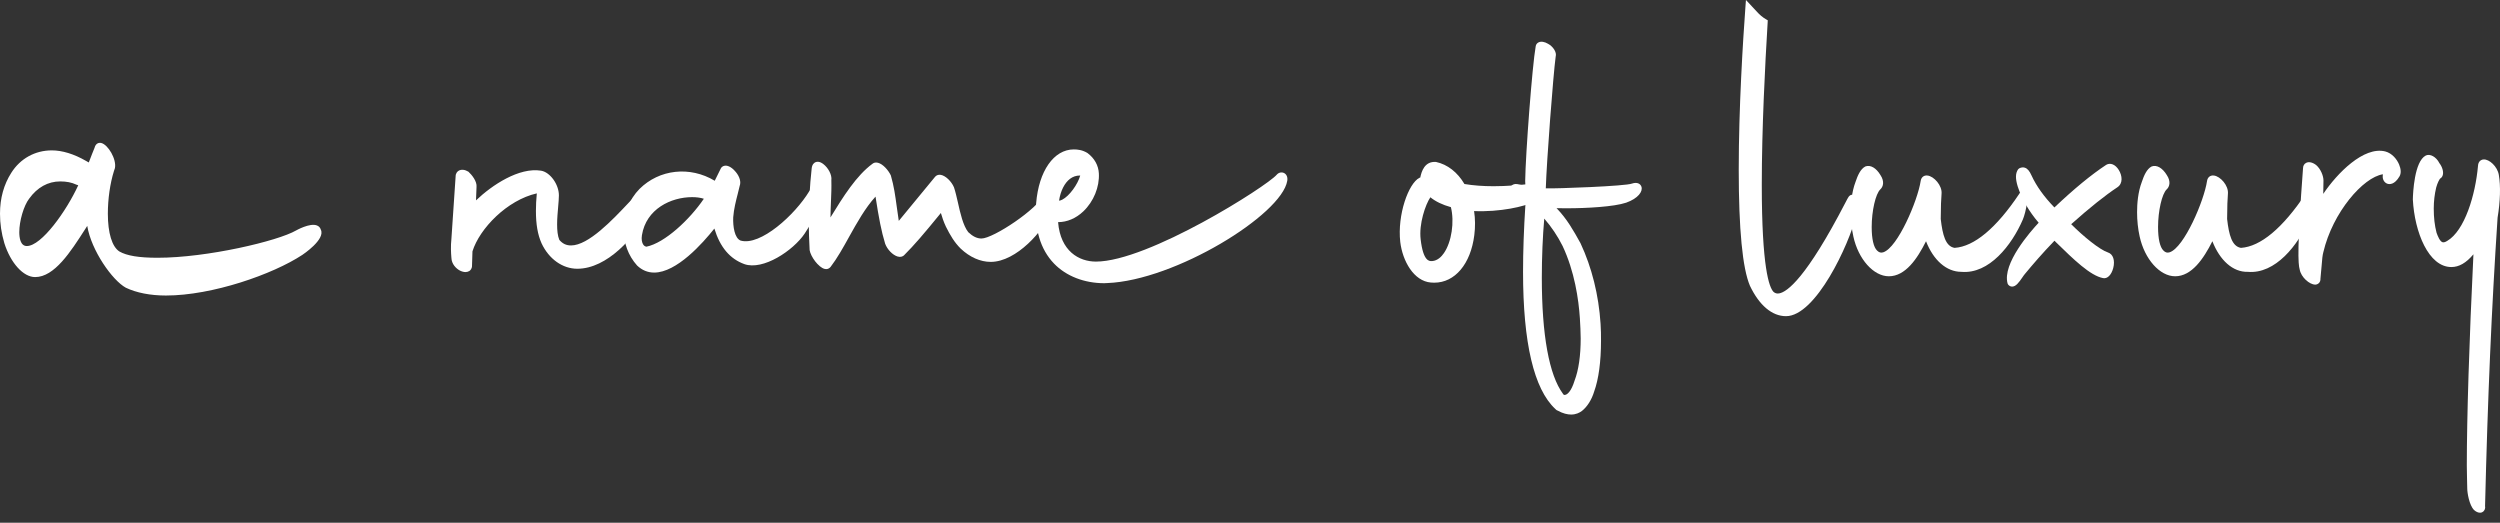 <svg width="220" height="46" viewBox="0 0 220 46" fill="none" xmlns="http://www.w3.org/2000/svg">
<rect x="0" y="0" width="220" height="46" fill="#333333" stroke="none"/>
<path d="M14.602 25.746C13.28 25.746 12.101 25.525 11.181 25.084C9.97 24.422 7.871 21.32 7.871 19.178V19.107C6.582 21.028 4.93 24.13 3.09 24.13C2.17 24.13 1.14 22.949 0.628 21.326C0.369 20.437 0.259 19.626 0.259 18.815C0.259 17.562 0.551 16.374 1.218 15.342C1.918 14.233 3.097 13.499 4.567 13.499C5.416 13.499 6.407 13.791 7.437 14.388L7.949 14.681C8.499 13.201 8.577 13.129 8.577 13.058C8.797 12.247 10.048 13.869 9.866 14.758L9.795 14.979C9.426 16.16 9.244 17.562 9.244 18.821C9.244 20.444 9.575 21.846 10.385 22.365C11.155 22.806 12.373 22.955 13.876 22.955C18.217 22.955 24.546 21.482 26.198 20.521C26.457 20.372 27.817 19.71 27.999 20.301C28.29 20.891 26.749 22.073 26.489 22.222C23.905 23.896 18.644 25.746 14.602 25.746ZM7.171 16.297L7.243 16.147L6.802 15.998C6.323 15.777 5.811 15.699 5.293 15.699C4.263 15.699 3.194 16.141 2.352 17.322C1.833 17.984 1.432 19.392 1.432 20.424C1.432 21.235 1.691 21.904 2.352 21.904C3.861 21.904 6.141 18.581 7.171 16.297Z" fill="white"/>
<path d="M14.602 26.006C13.229 26.006 12.004 25.765 11.071 25.318C9.892 24.675 8.033 22.047 7.677 19.879C7.612 19.976 7.547 20.08 7.482 20.184C6.219 22.15 4.794 24.383 3.09 24.383C2.054 24.383 0.939 23.156 0.382 21.398C0.123 20.515 0 19.671 0 18.808C0 17.445 0.337 16.232 0.998 15.2C1.788 13.954 3.084 13.233 4.561 13.233C5.474 13.233 6.511 13.551 7.56 14.155L7.813 14.297C8.065 13.629 8.201 13.305 8.266 13.142C8.292 13.071 8.312 13.038 8.318 13.012C8.422 12.604 8.707 12.532 8.914 12.584C9.504 12.727 10.274 14.005 10.113 14.797L10.028 15.05C9.685 16.147 9.491 17.517 9.491 18.808C9.491 20.509 9.86 21.716 10.508 22.131C11.162 22.507 12.231 22.683 13.863 22.683C18.23 22.683 24.455 21.209 26.055 20.281C26.068 20.275 27.267 19.593 27.889 19.84C28.064 19.905 28.18 20.035 28.232 20.21C28.666 21.067 26.625 22.416 26.606 22.43C24.008 24.143 18.67 26.006 14.602 26.006ZM8.13 18.25V19.178C8.13 21.17 10.138 24.221 11.305 24.857C12.16 25.266 13.306 25.486 14.602 25.486C18.573 25.486 23.788 23.669 26.34 21.982C26.807 21.716 27.908 20.697 27.759 20.392L27.707 20.314C27.448 20.21 26.664 20.528 26.321 20.723C24.682 21.677 18.314 23.195 13.87 23.195C12.14 23.195 10.994 22.994 10.249 22.572C9.199 21.904 8.979 20.151 8.979 18.802C8.979 17.465 9.186 16.037 9.542 14.882L9.62 14.655C9.672 14.382 9.504 13.863 9.199 13.454C9.005 13.181 8.843 13.084 8.797 13.077C8.836 13.123 8.817 13.175 8.752 13.331C8.674 13.512 8.519 13.895 8.195 14.752L8.085 15.037L7.307 14.59C6.336 14.031 5.39 13.739 4.567 13.739C3.272 13.739 2.131 14.369 1.438 15.466C0.829 16.413 0.525 17.536 0.525 18.802C0.525 19.613 0.641 20.411 0.881 21.242C1.354 22.735 2.306 23.864 3.097 23.864C4.515 23.864 5.921 21.67 7.048 19.905C7.262 19.574 7.469 19.249 7.664 18.957L8.13 18.25ZM2.352 22.163C1.613 22.163 1.173 21.514 1.173 20.424C1.173 19.321 1.613 17.854 2.144 17.166C3.161 15.738 4.418 15.44 5.293 15.44C5.915 15.44 6.446 15.544 6.912 15.758L7.612 15.991L7.405 16.4C6.362 18.73 4.029 22.163 2.352 22.163ZM5.299 15.965C4.224 15.965 3.278 16.491 2.565 17.484C2.092 18.094 1.697 19.444 1.697 20.431C1.697 20.885 1.782 21.651 2.358 21.651C3.654 21.651 5.843 18.574 6.886 16.303L6.724 16.251C6.303 16.05 5.843 15.965 5.299 15.965Z" fill="white"/>
<path d="M39.984 21.034L40.353 15.55C40.353 15.167 40.722 15.109 41.091 15.329C41.389 15.602 41.72 16.095 41.681 16.426L41.61 18.295C42.86 16.926 45.51 14.947 47.57 15.278C48.269 15.388 48.93 16.374 48.93 17.199C48.93 18.133 48.528 20.216 49.001 21.261C49.371 21.703 49.772 21.865 50.252 21.865C52.532 21.865 55.732 17.53 56.911 16.653C57.06 16.543 57.203 17.75 56.652 18.795C55.771 20.495 53.381 23.403 50.802 23.403C49.733 23.403 48.561 22.741 47.894 21.32C47.524 20.495 47.414 19.561 47.414 18.575C47.414 17.971 47.453 17.367 47.524 16.712C44.803 17.153 42.005 19.782 41.312 22.086L41.273 23.351C41.312 24.065 40.023 23.572 39.984 22.696C39.945 22.241 39.906 21.696 39.984 21.034Z" fill="white"/>
<path d="M40.962 23.942C40.813 23.942 40.644 23.896 40.476 23.812C40.139 23.637 39.744 23.241 39.724 22.696C39.686 22.241 39.653 21.683 39.724 21.015L40.094 15.531C40.094 15.226 40.269 15.076 40.372 15.018C40.599 14.888 40.91 14.921 41.221 15.109C41.519 15.381 41.992 15.959 41.934 16.459L41.888 17.633C43.307 16.277 45.678 14.713 47.602 15.018C48.399 15.141 49.183 16.218 49.183 17.192C49.183 17.465 49.15 17.809 49.118 18.204C49.034 19.139 48.924 20.411 49.222 21.112C49.513 21.45 49.831 21.599 50.252 21.599C51.781 21.599 53.905 19.347 55.311 17.854C55.92 17.212 56.4 16.699 56.749 16.439L56.918 16.316L57.119 16.452C57.391 16.686 57.397 17.932 56.879 18.905C55.888 20.814 53.452 23.65 50.802 23.65C49.507 23.65 48.302 22.793 47.66 21.417C47.317 20.651 47.161 19.743 47.161 18.561C47.161 18.068 47.188 17.555 47.239 17.017C44.629 17.607 42.206 20.106 41.577 22.118L41.538 23.345C41.551 23.637 41.396 23.786 41.299 23.851C41.195 23.909 41.085 23.942 40.962 23.942ZM40.69 15.459C40.657 15.459 40.638 15.466 40.625 15.472C40.618 15.479 40.606 15.505 40.606 15.55L40.236 21.067C40.165 21.696 40.197 22.222 40.236 22.663C40.249 22.994 40.495 23.234 40.703 23.345C40.871 23.435 40.981 23.429 41.007 23.416C41.007 23.416 41.014 23.396 41.014 23.351L41.059 22.001C41.739 19.749 44.544 16.919 47.485 16.446L47.822 16.394L47.783 16.731C47.712 17.387 47.673 17.984 47.673 18.568C47.673 19.671 47.816 20.508 48.127 21.203C48.788 22.624 49.941 23.137 50.796 23.137C53.199 23.137 55.519 20.398 56.413 18.665C56.723 18.081 56.788 17.458 56.775 17.095C56.477 17.367 56.102 17.77 55.68 18.211C54.126 19.859 51.994 22.118 50.239 22.118C49.649 22.118 49.189 21.897 48.788 21.424L48.749 21.365C48.373 20.547 48.49 19.223 48.587 18.166C48.619 17.776 48.651 17.445 48.651 17.198C48.651 16.478 48.062 15.621 47.511 15.537C45.574 15.226 42.97 17.173 41.785 18.471L41.305 18.996L41.409 16.42C41.435 16.206 41.189 15.79 40.904 15.524C40.826 15.472 40.748 15.459 40.69 15.459Z" fill="white"/>
<path d="M55.136 20.158C55.136 18.951 55.538 17.744 56.458 16.809C57.449 15.823 58.699 15.329 59.988 15.329C61.018 15.329 62.048 15.661 62.968 16.264H63.007L63.629 15.005C63.849 14.401 65.1 15.608 64.841 16.264C64.659 17.088 64.329 18.075 64.251 19.12C64.212 20.054 64.4 21.151 65.061 21.424C66.939 21.975 70.101 19.172 71.422 16.978C72.051 16.043 72.602 17.419 70.574 20.437C69.654 21.806 67.114 23.565 65.573 23.014C64.361 22.572 63.441 21.534 62.962 19.555C61.932 20.924 59.502 23.728 57.553 23.728C57.073 23.728 56.633 23.565 56.231 23.176C55.505 22.352 55.136 21.307 55.136 20.158ZM62.346 17.361C61.977 17.199 61.465 17.088 60.915 17.088C59.075 17.088 56.646 18.133 56.244 20.658C56.134 21.313 56.354 21.917 56.905 21.975C58.667 21.638 61.057 19.392 62.346 17.361Z" fill="white"/>
<path d="M57.566 23.987C57.002 23.987 56.497 23.779 56.063 23.364C55.285 22.494 54.877 21.391 54.877 20.158C54.877 18.795 55.376 17.543 56.276 16.627C58.013 14.901 60.701 14.589 62.897 15.907L63.403 14.882C63.454 14.732 63.597 14.609 63.772 14.583C64.122 14.525 64.51 14.836 64.756 15.141C65.1 15.563 65.223 16.017 65.093 16.355C65.054 16.549 64.99 16.79 64.925 17.043C64.763 17.679 64.575 18.399 64.523 19.126C64.491 19.931 64.64 20.956 65.171 21.17C66.914 21.677 69.965 18.899 71.215 16.829C71.455 16.465 71.682 16.407 71.824 16.413C71.98 16.426 72.109 16.517 72.187 16.673C72.446 17.198 72.116 18.607 70.807 20.56C69.809 22.047 67.147 23.825 65.501 23.241C64.232 22.78 63.364 21.755 62.865 20.113C61.841 21.404 59.548 23.987 57.566 23.987ZM59.989 15.589C58.738 15.589 57.553 16.089 56.639 16.997C55.609 18.042 55.389 19.295 55.389 20.158C55.389 21.261 55.745 22.241 56.425 23.001C56.749 23.306 57.125 23.461 57.553 23.461C59.6 23.461 62.243 20.074 62.755 19.392L63.085 18.951L63.215 19.483C63.642 21.242 64.439 22.313 65.663 22.754C67.063 23.254 69.479 21.592 70.36 20.275C71.578 18.458 71.785 17.328 71.734 16.984C71.708 17.01 71.675 17.049 71.636 17.108C70.282 19.353 67.011 22.248 64.983 21.657C63.979 21.242 63.966 19.593 63.986 19.094C64.044 18.308 64.232 17.562 64.407 16.907C64.471 16.66 64.53 16.42 64.582 16.193C64.646 16.011 64.562 15.745 64.374 15.498C64.154 15.213 63.901 15.076 63.843 15.083L63.163 16.511H62.923L62.819 16.465C61.938 15.894 60.96 15.589 59.989 15.589ZM56.911 22.228L56.872 22.222C56.6 22.196 56.374 22.066 56.212 21.852C55.985 21.553 55.901 21.099 55.985 20.599C56.4 18.003 58.829 16.816 60.908 16.816C61.465 16.816 62.029 16.926 62.45 17.114L62.722 17.238L62.56 17.491C61.258 19.541 58.803 21.871 56.944 22.215L56.911 22.228ZM60.908 17.348C59.043 17.348 56.859 18.393 56.49 20.697C56.432 21.047 56.484 21.365 56.62 21.547C56.691 21.638 56.775 21.69 56.885 21.709C58.498 21.378 60.695 19.327 61.938 17.491C61.64 17.393 61.278 17.348 60.908 17.348Z" fill="white"/>
<path d="M71.429 19.554C71.429 17.802 71.539 16.206 71.688 14.836C71.798 13.902 73.01 15.109 72.899 15.823C72.938 17.25 72.789 18.237 72.828 20.048C74.117 17.964 75.368 15.771 76.948 14.616C77.24 14.395 77.868 14.947 78.16 15.55C78.561 16.978 78.6 18.127 78.931 20.048L82.5 15.712C82.759 15.44 83.459 15.985 83.712 16.588C84.081 17.685 84.262 19.658 85.001 20.593C85.402 20.976 85.849 21.248 86.361 21.248C87.54 21.248 91.55 18.561 92.062 17.244C92.172 16.971 92.651 17.406 92.211 18.613C91.66 20.093 89.27 22.787 87.171 22.787C86.4 22.787 85.519 22.456 84.709 21.69C84.159 21.145 83.789 20.483 83.459 19.827C83.2 19.275 83.018 18.672 82.908 18.178C81.256 20.21 80.336 21.307 79.339 22.293C79.047 22.514 78.348 21.962 78.127 21.359C77.758 20.151 77.538 18.892 77.207 16.751C75.329 18.561 74.299 21.469 72.867 23.338C72.576 23.721 71.617 22.624 71.507 21.969C71.468 21.145 71.429 20.32 71.429 19.554Z" fill="white"/>
<path d="M72.705 23.682C72.66 23.682 72.614 23.676 72.563 23.663C72.025 23.526 71.345 22.592 71.248 22.014C71.209 21.17 71.17 20.333 71.17 19.554C71.17 18.003 71.254 16.407 71.429 14.81C71.468 14.466 71.636 14.33 71.766 14.271C71.908 14.213 72.148 14.194 72.465 14.447C72.867 14.758 73.23 15.375 73.159 15.862C73.178 16.511 73.152 17.101 73.126 17.724C73.107 18.166 73.087 18.62 73.081 19.133C74.202 17.302 75.368 15.44 76.793 14.401C76.877 14.336 77.033 14.265 77.259 14.323C77.7 14.434 78.166 14.966 78.393 15.433C78.672 16.4 78.782 17.218 78.911 18.166C78.963 18.555 79.021 18.977 79.093 19.438L82.299 15.544C82.429 15.407 82.597 15.355 82.792 15.388C83.206 15.459 83.725 15.953 83.951 16.485C84.081 16.874 84.184 17.335 84.295 17.815C84.508 18.769 84.748 19.846 85.208 20.431C85.603 20.807 85.979 20.989 86.368 20.989C87.411 20.989 91.356 18.36 91.829 17.147C91.907 16.945 92.101 16.855 92.295 16.926C92.652 17.062 92.82 17.718 92.464 18.704C91.894 20.236 89.458 23.046 87.184 23.046C86.27 23.046 85.338 22.631 84.541 21.878C83.99 21.333 83.621 20.71 83.239 19.944C83.038 19.515 82.895 19.087 82.798 18.743C81.282 20.599 80.453 21.573 79.54 22.481C79.417 22.579 79.242 22.65 78.983 22.572C78.555 22.442 78.082 21.956 77.894 21.45C77.557 20.34 77.344 19.23 77.046 17.302C76.132 18.308 75.419 19.593 74.726 20.833C74.189 21.806 73.677 22.722 73.087 23.494C72.977 23.617 72.848 23.682 72.705 23.682ZM71.967 14.758C71.967 14.771 71.954 14.804 71.947 14.869C71.779 16.446 71.695 18.023 71.695 19.554C71.695 20.32 71.733 21.151 71.766 21.956C71.85 22.442 72.511 23.156 72.705 23.156C73.23 22.442 73.729 21.54 74.26 20.586C75.057 19.152 75.879 17.672 77.026 16.569L77.389 16.225L77.467 16.718C77.81 18.938 78.024 20.125 78.38 21.294C78.555 21.767 79.067 22.131 79.196 22.092C80.123 21.164 80.997 20.125 82.714 18.023L83.051 17.607L83.168 18.127C83.239 18.451 83.407 19.087 83.699 19.717C84.061 20.437 84.405 21.015 84.897 21.508C85.59 22.163 86.4 22.533 87.177 22.533C89.121 22.533 91.453 19.937 91.971 18.529C92.114 18.14 92.146 17.854 92.14 17.666C91.181 19.145 87.534 21.508 86.368 21.508C85.843 21.508 85.351 21.274 84.826 20.781C84.269 20.08 84.016 18.938 83.789 17.932C83.686 17.465 83.589 17.017 83.472 16.673C83.271 16.206 82.792 15.875 82.675 15.9L78.775 20.651L78.678 20.093C78.555 19.386 78.477 18.789 78.4 18.237C78.27 17.309 78.166 16.504 77.914 15.621C77.667 15.128 77.207 14.804 77.097 14.83C75.711 15.842 74.545 17.744 73.424 19.58L72.588 20.937L72.569 20.061C72.55 19.113 72.582 18.399 72.608 17.711C72.634 17.095 72.66 16.511 72.64 15.836C72.673 15.589 72.53 15.258 72.297 15.005C72.141 14.83 72.012 14.765 71.967 14.758Z" fill="white"/>
<path d="M91.44 17.906C91.66 15.161 92.95 13.408 94.491 13.408C94.861 13.408 95.191 13.467 95.56 13.681C96.072 14.064 96.409 14.616 96.441 15.271C96.551 17.244 94.893 19.496 92.839 19.275C92.95 22.131 94.679 23.28 96.441 23.28C101.151 23.28 111.555 16.692 112.553 15.544C112.734 15.323 113.103 15.433 113.032 15.875C112.553 18.782 103.25 24.435 97.439 24.656C94.42 24.766 91.071 23.014 91.44 17.906ZM92.911 17.854C93.721 18.295 95.23 16.374 95.372 15.219C93.831 14.947 93.06 16.478 92.911 17.854Z" fill="white"/>
<path d="M97.173 24.922C95.418 24.922 93.818 24.299 92.755 23.195C91.55 21.943 91.019 20.158 91.181 17.887C91.408 15.05 92.742 13.149 94.491 13.149C94.828 13.149 95.23 13.188 95.69 13.46C96.312 13.921 96.662 14.551 96.7 15.258C96.765 16.452 96.24 17.737 95.334 18.6C94.686 19.217 93.902 19.548 93.112 19.548C93.319 22.099 94.945 23.02 96.441 23.02C101.041 23.02 111.471 16.4 112.352 15.375C112.514 15.187 112.766 15.122 112.98 15.219C113.168 15.303 113.343 15.531 113.278 15.914C112.786 18.899 103.392 24.682 97.439 24.909C97.355 24.922 97.264 24.922 97.173 24.922ZM91.699 17.925C91.55 20.041 92.03 21.69 93.124 22.832C94.141 23.89 95.716 24.454 97.426 24.396C103.069 24.182 112.319 18.6 112.773 15.836C112.786 15.745 112.766 15.699 112.766 15.693C111.821 16.796 101.293 23.546 96.441 23.546C94.653 23.546 92.697 22.43 92.58 19.288L92.567 18.99L92.865 19.022C93.61 19.1 94.362 18.821 94.977 18.23C95.768 17.478 96.24 16.322 96.182 15.29C96.15 14.732 95.884 14.252 95.405 13.895C95.146 13.739 94.874 13.675 94.491 13.675C93.047 13.668 91.9 15.42 91.699 17.925ZM93.17 18.179C93.008 18.179 92.878 18.133 92.788 18.081L92.632 17.997L92.651 17.822C92.768 16.731 93.222 15.79 93.856 15.31C94.303 14.973 94.835 14.856 95.418 14.96L95.664 15.005L95.632 15.252C95.508 16.219 94.563 17.595 93.714 18.029C93.507 18.14 93.325 18.179 93.17 18.179ZM95.023 15.446C94.705 15.446 94.42 15.544 94.167 15.732C93.682 16.095 93.325 16.803 93.196 17.659C93.273 17.653 93.371 17.627 93.481 17.569C94.103 17.25 94.841 16.232 95.061 15.446C95.049 15.446 95.035 15.446 95.023 15.446Z" fill="white"/>
<path d="M129.396 18.295C129.545 19.009 129.577 19.834 129.467 20.658C129.137 23.403 127.628 24.772 125.937 24.61C124.576 24.5 123.656 22.799 123.475 21.261C123.216 18.957 124.175 16.322 125.017 15.881C125.088 15.881 125.127 15.829 125.198 15.829C125.347 15.063 125.6 14.46 126.338 14.512C127.33 14.732 128.139 15.446 128.69 16.433C129.61 16.595 130.569 16.653 131.411 16.653C133.141 16.653 134.572 16.433 134.903 16.433C135.971 16.381 135.712 17.088 134.831 17.529C134.035 17.964 131.644 18.458 129.396 18.295ZM124.764 21.093C124.946 22.683 125.354 23.286 126.053 23.234C127.673 23.124 128.483 19.996 127.893 18.023C127.045 17.802 126.345 17.471 125.833 16.978L125.762 17.088C125.276 17.633 124.576 19.554 124.764 21.093Z" fill="white"/>
<path d="M126.215 24.876C126.118 24.876 126.014 24.87 125.917 24.863C124.414 24.74 123.423 22.975 123.222 21.287C122.957 18.905 123.941 16.147 124.907 15.648L124.984 15.621C125.095 15.089 125.36 14.174 126.371 14.252C127.388 14.473 128.262 15.161 128.871 16.193C129.642 16.322 130.497 16.387 131.43 16.387C132.616 16.387 133.678 16.284 134.313 16.219C134.611 16.186 134.818 16.167 134.922 16.167C135.596 16.134 135.81 16.387 135.868 16.608C135.965 16.984 135.615 17.439 134.967 17.757C134.19 18.179 131.974 18.672 129.72 18.575C129.824 19.256 129.83 19.983 129.739 20.69C129.422 23.234 128.029 24.876 126.215 24.876ZM125.108 16.128C124.388 16.563 123.488 19.016 123.734 21.229C123.909 22.663 124.745 24.247 125.963 24.344C127.653 24.506 128.923 23.046 129.215 20.619C129.318 19.853 129.292 19.061 129.143 18.341L129.072 18.003L129.416 18.029C131.651 18.192 133.97 17.698 134.715 17.289C135.181 17.056 135.356 16.796 135.35 16.725C135.337 16.718 135.22 16.66 134.922 16.679C134.812 16.679 134.618 16.699 134.345 16.725C133.704 16.79 132.629 16.9 131.411 16.9C130.4 16.9 129.474 16.822 128.645 16.679L128.522 16.66L128.463 16.556C127.926 15.589 127.148 14.953 126.28 14.765C125.924 14.739 125.632 14.914 125.451 15.875L125.412 16.082H125.198C125.192 16.095 125.159 16.115 125.108 16.128ZM125.963 23.494C124.92 23.494 124.635 22.235 124.512 21.119C124.324 19.535 125.023 17.536 125.567 16.913L125.794 16.576L126.014 16.79C126.468 17.224 127.109 17.549 127.958 17.77L128.1 17.809L128.139 17.951C128.573 19.399 128.288 21.43 127.492 22.572C127.103 23.137 126.604 23.455 126.066 23.494C126.034 23.494 125.995 23.494 125.963 23.494ZM125.872 17.361C125.438 18.003 124.855 19.697 125.017 21.06C125.244 23.033 125.794 22.988 126.027 22.975C126.507 22.942 126.857 22.579 127.064 22.274C127.744 21.294 128.003 19.515 127.679 18.23C126.934 18.023 126.338 17.737 125.872 17.361Z" fill="white"/>
<path d="M137.047 35.805C134.805 33.735 134.287 28.588 134.287 23.929C134.287 21.657 134.397 19.503 134.507 17.867L133.879 17.549C133.108 17.309 132.81 16.27 133.587 16.472L134.507 16.673L134.469 15.914C134.507 13.525 135.09 5.75 135.388 4.115C135.427 3.874 135.758 3.874 136.088 4.076C136.457 4.277 136.716 4.673 136.639 4.913C136.418 6.509 135.829 14.239 135.758 16.588L135.797 16.829H135.946C136.386 16.867 143.046 16.666 143.706 16.387C144.445 16.147 144.477 17.062 143.007 17.581C141.938 17.938 139.515 18.062 137.896 18.062C137.306 18.062 136.827 18.062 136.535 18.023L136.205 17.984L136.833 18.542C137.682 19.418 138.265 20.456 138.854 21.534C139.884 23.727 140.435 26.2 140.584 28.511C140.623 29.03 140.623 29.504 140.623 29.984C140.623 31.697 140.441 33.255 140.033 34.371C139.813 35.092 139.444 35.65 139.042 35.968C138.641 36.286 138.012 36.364 137.163 35.89C137.125 35.883 137.086 35.844 137.047 35.805ZM139.366 29.783C139.366 29.224 139.327 28.588 139.295 27.991C139.146 25.798 138.666 23.487 137.747 21.534C137.267 20.58 136.678 19.743 136.088 19.061L135.686 18.743C135.537 20.216 135.427 22.293 135.427 24.441C135.427 28.426 135.829 32.775 137.338 34.806L137.449 34.968L137.377 34.929C137.747 35.169 138.368 35.007 138.809 33.573C139.178 32.612 139.366 31.301 139.366 29.783Z" fill="white"/>
<path d="M138.258 36.48C137.934 36.48 137.539 36.39 137.066 36.13C136.976 36.104 136.911 36.033 136.866 35.987C134.987 34.241 134.028 30.185 134.028 23.929C134.028 22.118 134.099 20.132 134.235 18.023L133.762 17.783C133.16 17.601 132.778 16.952 132.894 16.55C132.959 16.322 133.192 16.108 133.652 16.225L134.235 16.348L134.216 15.927C134.248 13.577 134.838 5.75 135.142 4.069C135.162 3.92 135.259 3.79 135.401 3.725C135.615 3.621 135.926 3.673 136.231 3.855C136.645 4.076 137.021 4.582 136.898 4.991C136.684 6.568 136.101 14.246 136.03 16.576C136.956 16.608 143.078 16.381 143.616 16.154C144.082 15.998 144.361 16.18 144.445 16.426C144.588 16.842 144.166 17.458 143.104 17.835C142.022 18.198 139.625 18.328 137.902 18.328C137.546 18.328 137.228 18.328 136.969 18.321L137.008 18.354C137.876 19.249 138.459 20.268 139.088 21.411C140.079 23.526 140.688 25.967 140.85 28.491C140.889 29.017 140.889 29.51 140.889 29.984C140.889 31.821 140.681 33.365 140.286 34.456C140.066 35.182 139.677 35.792 139.211 36.162C139.01 36.312 138.699 36.48 138.258 36.48ZM137.248 35.63L137.287 35.656C137.941 36.026 138.492 36.059 138.874 35.76C139.256 35.462 139.586 34.923 139.781 34.293C140.163 33.248 140.357 31.762 140.357 29.984C140.357 29.517 140.357 29.036 140.318 28.53C140.163 26.064 139.573 23.689 138.615 21.644C138.012 20.547 137.449 19.561 136.639 18.724L135.408 17.627L136.561 17.763C136.84 17.802 137.325 17.802 137.889 17.802C139.703 17.802 141.964 17.659 142.916 17.335C143.707 17.056 143.933 16.686 143.933 16.588C143.927 16.602 143.868 16.602 143.771 16.634C143.039 16.945 136.257 17.114 135.907 17.082H135.563L135.492 16.621C135.563 14.265 136.146 6.497 136.373 4.868C136.406 4.751 136.257 4.459 135.952 4.296C135.758 4.18 135.628 4.173 135.602 4.186C135.337 5.815 134.754 13.59 134.715 15.907L134.767 16.984L133.516 16.712C133.426 16.686 133.374 16.692 133.361 16.699C133.374 16.699 133.374 16.764 133.426 16.868C133.503 17.023 133.678 17.212 133.937 17.289L134.754 17.705L134.741 17.873C134.598 20.035 134.52 22.066 134.52 23.916C134.52 30.029 135.421 33.962 137.196 35.604L137.248 35.63ZM138.284 35.715L137.351 35.208C137.313 35.189 137.28 35.169 137.241 35.15L137.267 35.098L137.241 35.117L137.131 34.955C135.835 33.203 135.175 29.666 135.175 24.441C135.175 22.449 135.272 20.366 135.434 18.717L135.479 18.25L136.257 18.86C136.95 19.652 137.539 20.528 137.986 21.417C139.075 23.734 139.444 26.259 139.56 27.972C139.599 28.582 139.632 29.225 139.632 29.783C139.632 31.353 139.437 32.697 139.062 33.664C138.796 34.527 138.427 35.059 137.973 35.221C137.967 35.221 137.96 35.228 137.96 35.228L138.284 35.715ZM137.617 34.748C137.669 34.761 137.727 34.754 137.785 34.735C137.921 34.689 138.265 34.468 138.563 33.495C138.919 32.567 139.101 31.295 139.101 29.783C139.101 29.238 139.062 28.608 139.029 28.005C138.919 26.337 138.563 23.883 137.507 21.644C137.086 20.8 136.529 19.963 135.894 19.236C135.758 20.788 135.68 22.65 135.68 24.441C135.68 29.478 136.321 33.008 137.539 34.65L137.617 34.748Z" fill="white"/>
<path d="M162.798 17.633C162.247 18.678 157.797 27.622 155.886 25.863C155.076 25.039 154.784 21.145 154.784 16.258C154.784 11.747 155.024 6.406 155.303 1.928C154.979 1.739 154.681 1.499 154.415 1.194L153.864 0.61C153.541 5.023 153.275 10.326 153.275 14.947C153.275 19.503 153.534 23.397 154.234 25.045C154.972 26.583 156.002 27.57 157.175 27.57C159.494 27.57 162.435 21.644 163.096 18.899C163.238 18.237 163.161 16.868 162.798 17.633Z" fill="white"/>
<path d="M157.168 27.823C155.944 27.823 154.817 26.875 153.994 25.149C153.34 23.611 153.009 20.177 153.009 14.94C153.009 9.443 153.379 3.589 153.599 0.591L153.644 0L154.596 1.019C154.843 1.298 155.108 1.525 155.426 1.707L155.562 1.785L155.555 1.947C155.322 5.763 155.037 11.345 155.037 16.258C155.037 23.546 155.685 25.285 156.067 25.681C156.21 25.811 156.372 25.856 156.572 25.817C157.266 25.694 158.95 24.487 162.422 17.783L162.565 17.51C162.714 17.205 162.889 17.088 163.096 17.16C163.627 17.341 163.349 18.931 163.349 18.951C162.72 21.527 159.786 27.823 157.168 27.823ZM154.072 1.22C153.851 4.348 153.528 9.806 153.528 14.94C153.528 20.035 153.851 23.494 154.46 24.935C155.186 26.453 156.151 27.297 157.162 27.297C159.222 27.297 162.15 21.651 162.83 18.828C162.889 18.574 162.902 18.25 162.889 17.99L162.869 18.023C160.142 23.286 158.049 26.077 156.65 26.323C156.294 26.388 155.957 26.291 155.691 26.051C155.393 25.746 154.506 24.844 154.506 16.258C154.506 11.396 154.778 5.893 155.018 2.07C154.713 1.876 154.435 1.635 154.201 1.363L154.072 1.22Z" fill="white"/>
<path d="M163.348 20.762C163.199 20.106 163.128 19.392 163.128 18.678C163.128 17.802 163.238 16.867 163.53 16.102C163.711 15.55 163.931 15.057 164.268 14.895C164.56 14.784 164.968 15.057 165.26 15.556C165.551 15.998 165.48 16.322 165.298 16.491C164.787 16.984 164.45 18.574 164.45 20.002C164.45 20.989 164.599 21.871 165 22.254C166.51 23.792 168.972 17.977 169.27 15.998C169.38 15.232 170.669 16.218 170.591 17.043C170.552 17.426 170.52 18.302 170.52 19.295C170.669 20.612 170.921 21.93 171.952 22.092C174.491 21.93 176.694 19.016 177.911 17.205C178.242 16.549 178.209 18.192 177.762 19.236C177.024 20.937 175.152 23.903 172.612 23.682C171.181 23.682 170.034 22.365 169.522 20.554C168.784 22.144 167.721 24.065 166.212 24.065C165 24.052 163.75 22.624 163.348 20.762Z" fill="white"/>
<path d="M166.218 24.312C164.871 24.312 163.53 22.806 163.096 20.814C162.947 20.152 162.869 19.405 162.869 18.672C162.869 17.958 162.94 16.913 163.29 15.998C163.471 15.459 163.718 14.869 164.152 14.648C164.599 14.479 165.11 14.784 165.48 15.407C165.862 15.979 165.713 16.446 165.467 16.666C165.052 17.062 164.709 18.555 164.709 19.983C164.709 21.021 164.877 21.755 165.182 22.047C165.357 22.222 165.519 22.267 165.726 22.202C167.002 21.787 168.758 17.646 169.017 15.94C169.062 15.602 169.302 15.407 169.619 15.446C170.189 15.511 170.921 16.329 170.857 17.043C170.824 17.406 170.785 18.256 170.785 19.269C170.947 20.69 171.213 21.683 172.003 21.813C173.727 21.696 175.664 20.093 177.704 17.043C177.873 16.712 178.086 16.764 178.171 16.803C178.631 17.017 178.281 18.672 178.009 19.321C177.037 21.573 175.042 24.137 172.599 23.922C171.297 23.922 170.138 22.903 169.49 21.229C168.719 22.774 167.676 24.312 166.218 24.312ZM164.404 15.128C164.385 15.128 164.372 15.128 164.359 15.135C164.113 15.258 163.912 15.79 163.776 16.18C163.452 17.023 163.387 18.003 163.387 18.678C163.387 19.379 163.459 20.08 163.601 20.71C163.977 22.443 165.123 23.799 166.218 23.799C167.566 23.799 168.57 22.001 169.295 20.437L169.587 19.801L169.781 20.476C170.3 22.287 171.388 23.416 172.625 23.416C175.489 23.663 177.335 19.593 177.536 19.126C177.724 18.678 177.827 18.133 177.866 17.737C175.793 20.723 173.869 22.222 171.977 22.345C170.585 22.131 170.377 20.301 170.267 19.314C170.267 18.256 170.306 17.387 170.338 17.01C170.364 16.712 170.125 16.361 169.891 16.16C169.717 16.011 169.574 15.972 169.542 15.972C169.542 15.979 169.535 15.992 169.529 16.024C169.27 17.744 167.494 22.177 165.888 22.702C165.493 22.832 165.123 22.735 164.819 22.423C164.404 22.027 164.191 21.209 164.191 19.989C164.191 18.594 164.508 16.874 165.117 16.29C165.247 16.173 165.214 15.946 165.046 15.693C164.8 15.284 164.54 15.128 164.404 15.128Z" fill="white"/>
<path d="M179.751 19.606C178.87 18.62 178.171 17.465 177.801 16.316C177.62 15.712 177.62 15.329 177.801 15.057C178.093 14.895 178.313 15.057 178.54 15.55C179.019 16.595 179.79 17.634 180.781 18.62C182.33 17.14 183.982 15.712 185.491 14.726C186.042 14.395 186.851 15.823 186.191 16.264C184.869 17.14 183.36 18.406 181.889 19.723C182.958 20.82 184.571 22.196 185.42 22.468C186.119 22.689 185.64 24.338 185.128 24.227C183.988 24.007 182.369 22.365 180.788 20.827C179.609 22.034 178.767 23.02 177.996 23.955C177.775 24.175 177.225 25.272 176.927 24.889C176.48 23.286 178.942 20.431 179.751 19.606Z" fill="white"/>
<path d="M177.063 25.22C176.927 25.22 176.804 25.155 176.713 25.038L176.668 24.948C176.182 23.195 178.708 20.34 179.402 19.6C178.546 18.6 177.905 17.497 177.555 16.394C177.348 15.712 177.354 15.252 177.588 14.908L177.678 14.823C177.853 14.726 178.028 14.706 178.19 14.758C178.417 14.836 178.598 15.044 178.773 15.44C179.201 16.374 179.881 17.322 180.788 18.256C182.498 16.634 184.034 15.368 185.349 14.505C185.711 14.291 186.152 14.473 186.45 14.953C186.767 15.459 186.832 16.147 186.333 16.478C185.245 17.198 183.91 18.263 182.265 19.73C183.327 20.794 184.766 21.975 185.498 22.215C185.951 22.358 186.139 22.91 185.964 23.591C185.802 24.201 185.446 24.552 185.07 24.474C183.936 24.253 182.485 22.838 180.943 21.333L180.794 21.183C179.693 22.326 178.896 23.26 178.19 24.11C178.125 24.182 178.054 24.286 177.976 24.402C177.652 24.876 177.4 25.207 177.082 25.22C177.069 25.22 177.069 25.22 177.063 25.22ZM177.983 15.258C177.886 15.459 177.905 15.771 178.048 16.244C178.391 17.322 179.065 18.458 179.939 19.438L180.101 19.619L179.933 19.795C178.734 21.015 176.979 23.345 177.134 24.636C177.264 24.513 177.452 24.24 177.536 24.11C177.639 23.955 177.737 23.825 177.801 23.76C178.533 22.877 179.389 21.871 180.594 20.632L180.775 20.444L181.3 20.95C182.718 22.332 184.189 23.766 185.167 23.955C185.251 23.935 185.478 23.604 185.504 23.156C185.511 23.066 185.511 22.754 185.336 22.702C184.364 22.384 182.628 20.846 181.695 19.892L181.507 19.697L181.708 19.515C183.47 17.938 184.889 16.803 186.042 16.037C186.275 15.881 186.165 15.466 186.009 15.226C185.88 15.018 185.705 14.888 185.621 14.94C184.293 15.81 182.718 17.114 180.956 18.802L180.775 18.977L180.594 18.795C179.551 17.763 178.78 16.705 178.294 15.647C178.145 15.31 178.041 15.258 178.015 15.245C178.015 15.252 177.996 15.252 177.983 15.258Z" fill="white"/>
<path d="M188.542 20.762C188.393 20.106 188.322 19.392 188.322 18.678C188.322 17.802 188.432 16.867 188.724 16.102C188.905 15.55 189.125 15.057 189.462 14.895C189.754 14.784 190.162 15.057 190.453 15.556C190.745 15.998 190.674 16.322 190.492 16.491C189.98 16.984 189.644 18.574 189.644 20.002C189.644 20.989 189.793 21.871 190.194 22.254C191.704 23.792 194.165 17.977 194.463 15.998C194.574 15.232 195.863 16.218 195.785 17.043C195.746 17.426 195.714 18.302 195.714 19.295C195.863 20.612 196.115 21.93 197.152 22.092C199.691 21.93 201.894 19.016 203.112 17.205C203.442 16.549 203.403 18.192 202.963 19.236C202.224 20.937 200.352 23.903 197.813 23.682C196.375 23.682 195.234 22.365 194.723 20.554C193.984 22.144 192.922 24.065 191.412 24.065C190.194 24.052 188.944 22.624 188.542 20.762Z" fill="white"/>
<path d="M191.412 24.312C190.065 24.312 188.724 22.806 188.29 20.814C188.141 20.152 188.063 19.405 188.063 18.672C188.063 17.958 188.134 16.913 188.484 15.998C188.665 15.459 188.912 14.869 189.346 14.648C189.793 14.479 190.304 14.784 190.68 15.407C191.062 15.979 190.913 16.446 190.667 16.666C190.253 17.062 189.909 18.555 189.909 19.983C189.909 21.021 190.078 21.755 190.382 22.047C190.551 22.222 190.719 22.267 190.926 22.202C192.209 21.787 193.965 17.646 194.217 15.94C194.263 15.602 194.502 15.407 194.82 15.446C195.39 15.511 196.122 16.329 196.057 17.043C196.025 17.406 195.986 18.256 195.986 19.269C196.148 20.69 196.413 21.683 197.204 21.813C198.927 21.696 200.864 20.093 202.905 17.043C203.067 16.712 203.287 16.764 203.371 16.803C203.831 17.017 203.481 18.678 203.209 19.321C202.237 21.573 200.229 24.137 197.8 23.922C196.491 23.955 195.338 22.903 194.69 21.229C193.913 22.774 192.87 24.312 191.412 24.312ZM189.598 15.128C189.579 15.128 189.566 15.128 189.553 15.135C189.307 15.258 189.106 15.79 188.97 16.18C188.646 17.023 188.581 18.003 188.581 18.678C188.581 19.379 188.652 20.08 188.795 20.71C189.171 22.443 190.317 23.799 191.412 23.799C192.76 23.799 193.764 22.001 194.489 20.437L194.781 19.801L194.975 20.476C195.493 22.287 196.582 23.416 197.819 23.416C200.676 23.663 202.529 19.593 202.73 19.126C202.918 18.678 203.021 18.133 203.06 17.731C200.987 20.716 199.063 22.215 197.171 22.339C195.779 22.125 195.571 20.294 195.461 19.308C195.461 18.25 195.5 17.38 195.532 17.004C195.558 16.705 195.319 16.355 195.085 16.154C194.91 16.005 194.768 15.966 194.736 15.966C194.736 15.972 194.729 15.985 194.723 16.017C194.463 17.737 192.688 22.17 191.082 22.696C190.687 22.826 190.317 22.728 190.013 22.417C189.598 22.027 189.384 21.203 189.384 19.983C189.384 18.587 189.702 16.868 190.311 16.284C190.44 16.167 190.408 15.94 190.24 15.687C189.993 15.284 189.734 15.128 189.598 15.128Z" fill="white"/>
<path d="M202.924 14.836C202.924 14.453 203.293 14.453 203.662 14.726C203.993 14.998 204.213 15.55 204.213 15.881L204.174 18.023C205.094 16.264 207.815 13.084 209.836 13.577C210.685 13.798 211.197 14.947 210.937 15.388C210.419 16.264 209.907 15.94 209.946 15.498L209.985 15.057C208.145 15.005 205.094 18.347 204.213 22.137C204.103 22.579 204.103 22.903 203.954 24.5C203.993 25.214 202.775 24.5 202.632 23.676C202.483 23.176 202.406 21.748 202.924 14.836Z" fill="white"/>
<path d="M203.734 25.045C203.248 25.045 202.496 24.409 202.373 23.715C202.224 23.215 202.147 21.761 202.665 14.823C202.665 14.596 202.769 14.414 202.943 14.33C203.177 14.213 203.494 14.278 203.812 14.518C204.22 14.856 204.466 15.485 204.466 15.881L204.446 17.062C205.671 15.239 208.003 12.863 209.895 13.324C210.517 13.486 210.938 14.031 211.125 14.486C211.294 14.888 211.307 15.264 211.158 15.518C210.717 16.27 210.277 16.225 210.102 16.173C209.823 16.082 209.655 15.797 209.681 15.479L209.694 15.336C207.958 15.602 205.276 18.685 204.453 22.196C204.375 22.494 204.356 22.735 204.297 23.448C204.272 23.727 204.246 24.072 204.2 24.519C204.22 24.857 203.986 25.019 203.786 25.045C203.773 25.045 203.753 25.045 203.734 25.045ZM203.19 14.791C203.183 14.791 203.177 14.791 203.17 14.791L203.183 14.849C202.665 21.774 202.749 23.156 202.879 23.591C202.982 24.143 203.598 24.545 203.734 24.519V24.5L203.695 24.461C203.734 24.02 203.766 23.676 203.792 23.396C203.857 22.67 203.876 22.397 203.961 22.06C204.887 18.075 208.055 14.713 209.992 14.784L210.264 14.791L210.206 15.505C210.199 15.589 210.231 15.654 210.264 15.66C210.309 15.673 210.484 15.628 210.717 15.239C210.763 15.154 210.763 14.94 210.653 14.667C210.517 14.343 210.206 13.921 209.772 13.811C207.964 13.369 205.314 16.387 204.401 18.127L203.896 19.094L203.948 15.862C203.948 15.595 203.753 15.128 203.488 14.914C203.352 14.823 203.241 14.791 203.19 14.791Z" fill="white"/>
<path d="M217.377 42.983C217.377 42.38 217.338 41.724 217.338 40.952C217.338 36.013 217.63 28.167 217.966 21.527C217.306 22.514 216.567 23.228 215.725 23.228C213.956 23.228 212.745 20.372 212.596 17.523C212.635 15.933 212.965 14.233 213.587 13.902C213.807 13.791 214.216 14.012 214.436 14.453C214.766 14.895 214.837 15.388 214.585 15.498C214.514 15.55 214.293 15.881 214.144 16.433C213.995 17.036 213.924 17.698 213.924 18.354C213.924 19.12 213.995 19.834 214.183 20.547C214.475 21.372 214.811 21.865 215.505 21.424C217.195 20.437 218.115 17.14 218.336 14.622C218.375 13.856 219.515 14.57 219.657 15.446C219.806 16.27 219.806 17.588 219.547 19.12C218.996 27.459 218.666 35.416 218.446 44.528C218.517 44.911 218.187 44.969 217.895 44.69C217.565 44.359 217.377 43.366 217.377 42.983Z" fill="white"/>
<path d="M218.245 45.119C218.07 45.119 217.882 45.034 217.714 44.879C217.293 44.457 217.118 43.36 217.118 42.99C217.118 42.711 217.111 42.412 217.098 42.107C217.092 41.75 217.079 41.374 217.079 40.965C217.079 36.811 217.293 29.913 217.662 22.378C217.021 23.143 216.392 23.5 215.718 23.5C213.717 23.5 212.479 20.431 212.33 17.549C212.343 16.978 212.46 14.213 213.464 13.688C213.84 13.499 214.39 13.804 214.662 14.35C214.922 14.687 215.045 15.102 214.967 15.401C214.928 15.544 214.844 15.654 214.727 15.719C214.662 15.797 214.501 16.076 214.384 16.504C214.248 17.069 214.17 17.711 214.17 18.354C214.17 19.146 214.248 19.827 214.416 20.483C214.526 20.788 214.708 21.235 214.935 21.313C215.038 21.346 215.174 21.313 215.349 21.203C216.897 20.301 217.837 17.147 218.064 14.596C218.083 14.207 218.329 14.044 218.556 14.031C219.048 13.999 219.774 14.642 219.897 15.394C220.065 16.348 220.026 17.718 219.787 19.159C219.256 27.18 218.919 35.014 218.685 44.528C218.731 44.736 218.647 44.956 218.459 45.06C218.407 45.099 218.329 45.119 218.245 45.119ZM218.271 20.606L218.225 21.54C217.837 29.393 217.597 36.649 217.597 40.952C217.597 41.354 217.61 41.731 217.617 42.081C217.623 42.399 217.636 42.698 217.636 42.983C217.636 43.353 217.817 44.249 218.077 44.502C218.122 44.547 218.161 44.567 218.193 44.58C218.193 44.574 218.193 44.574 218.193 44.567C218.42 34.994 218.757 27.154 219.294 19.094C219.528 17.711 219.566 16.368 219.411 15.479C219.353 15.109 219.074 14.784 218.841 14.635C218.711 14.551 218.634 14.544 218.608 14.544C218.614 14.544 218.608 14.57 218.601 14.622C218.362 17.4 217.351 20.638 215.641 21.638C215.336 21.832 215.045 21.884 214.786 21.794C214.358 21.644 214.125 21.145 213.943 20.619C213.756 19.892 213.671 19.178 213.671 18.334C213.671 17.646 213.749 16.965 213.898 16.355C214.047 15.803 214.287 15.388 214.436 15.277C214.507 15.206 214.488 14.927 214.235 14.603C214.041 14.226 213.775 14.109 213.71 14.129C213.27 14.362 212.9 15.823 212.862 17.523C212.998 20.132 214.131 22.962 215.731 22.962C216.379 22.962 217.046 22.442 217.759 21.378L218.271 20.606Z" fill="white"/>
</svg>

